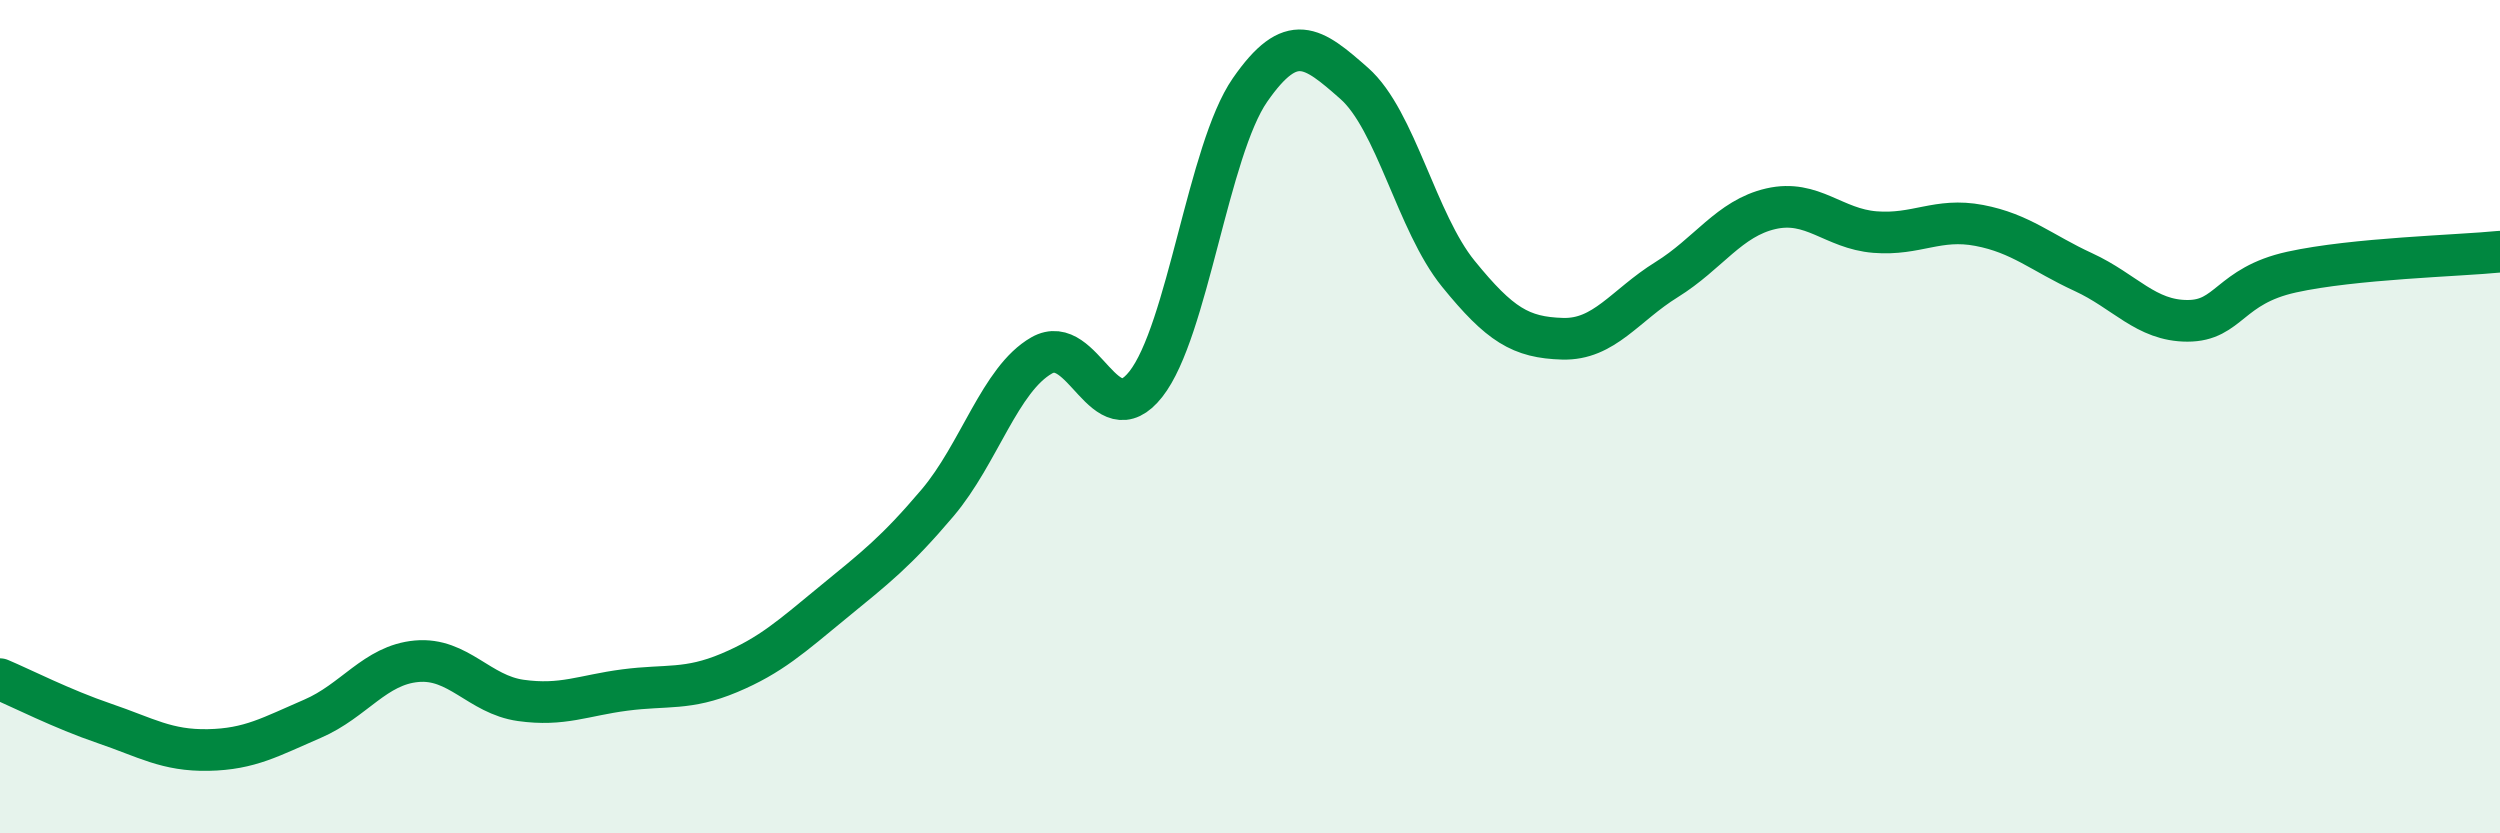 
    <svg width="60" height="20" viewBox="0 0 60 20" xmlns="http://www.w3.org/2000/svg">
      <path
        d="M 0,16.3 C 0.5,16.51 1.5,17.02 2.5,17.36 C 3.5,17.7 4,18.02 5,18 C 6,17.98 6.5,17.68 7.5,17.25 C 8.5,16.82 9,15.96 10,15.87 C 11,15.78 11.5,16.67 12.5,16.81 C 13.5,16.95 14,16.69 15,16.56 C 16,16.43 16.5,16.57 17.5,16.15 C 18.5,15.73 19,15.27 20,14.45 C 21,13.63 21.5,13.25 22.5,12.07 C 23.5,10.89 24,9.1 25,8.53 C 26,7.96 26.5,10.49 27.5,9.22 C 28.5,7.95 29,3.6 30,2.16 C 31,0.72 31.5,1.12 32.5,2 C 33.5,2.88 34,5.34 35,6.57 C 36,7.8 36.5,8.1 37.5,8.13 C 38.5,8.16 39,7.33 40,6.71 C 41,6.09 41.5,5.24 42.5,5.01 C 43.5,4.78 44,5.49 45,5.57 C 46,5.65 46.5,5.22 47.5,5.41 C 48.5,5.6 49,6.07 50,6.53 C 51,6.99 51.5,7.7 52.5,7.7 C 53.5,7.7 53.5,6.86 55,6.53 C 56.5,6.2 59,6.14 60,6.04L60 20L0 20Z"
        fill="#008740"
        opacity="0.1"
        stroke-linecap="round"
        stroke-linejoin="round"
      />
      <path
        d="M 0,16.3 C 0.5,16.51 1.5,17.02 2.5,17.36 C 3.5,17.7 4,18.02 5,18 C 6,17.98 6.5,17.68 7.5,17.25 C 8.5,16.82 9,15.96 10,15.87 C 11,15.78 11.5,16.67 12.5,16.81 C 13.5,16.95 14,16.69 15,16.56 C 16,16.43 16.5,16.57 17.5,16.15 C 18.5,15.73 19,15.27 20,14.45 C 21,13.63 21.5,13.25 22.5,12.07 C 23.5,10.89 24,9.1 25,8.53 C 26,7.96 26.5,10.49 27.5,9.22 C 28.5,7.95 29,3.6 30,2.16 C 31,0.72 31.5,1.12 32.5,2 C 33.5,2.88 34,5.34 35,6.57 C 36,7.8 36.5,8.1 37.5,8.13 C 38.5,8.16 39,7.33 40,6.71 C 41,6.09 41.5,5.24 42.5,5.01 C 43.5,4.78 44,5.49 45,5.57 C 46,5.65 46.5,5.22 47.5,5.41 C 48.5,5.6 49,6.07 50,6.53 C 51,6.99 51.5,7.7 52.5,7.7 C 53.5,7.7 53.5,6.86 55,6.53 C 56.5,6.2 59,6.14 60,6.04"
        stroke="#008740"
        stroke-width="1"
        fill="none"
        stroke-linecap="round"
        stroke-linejoin="round"
      />
    </svg>
  